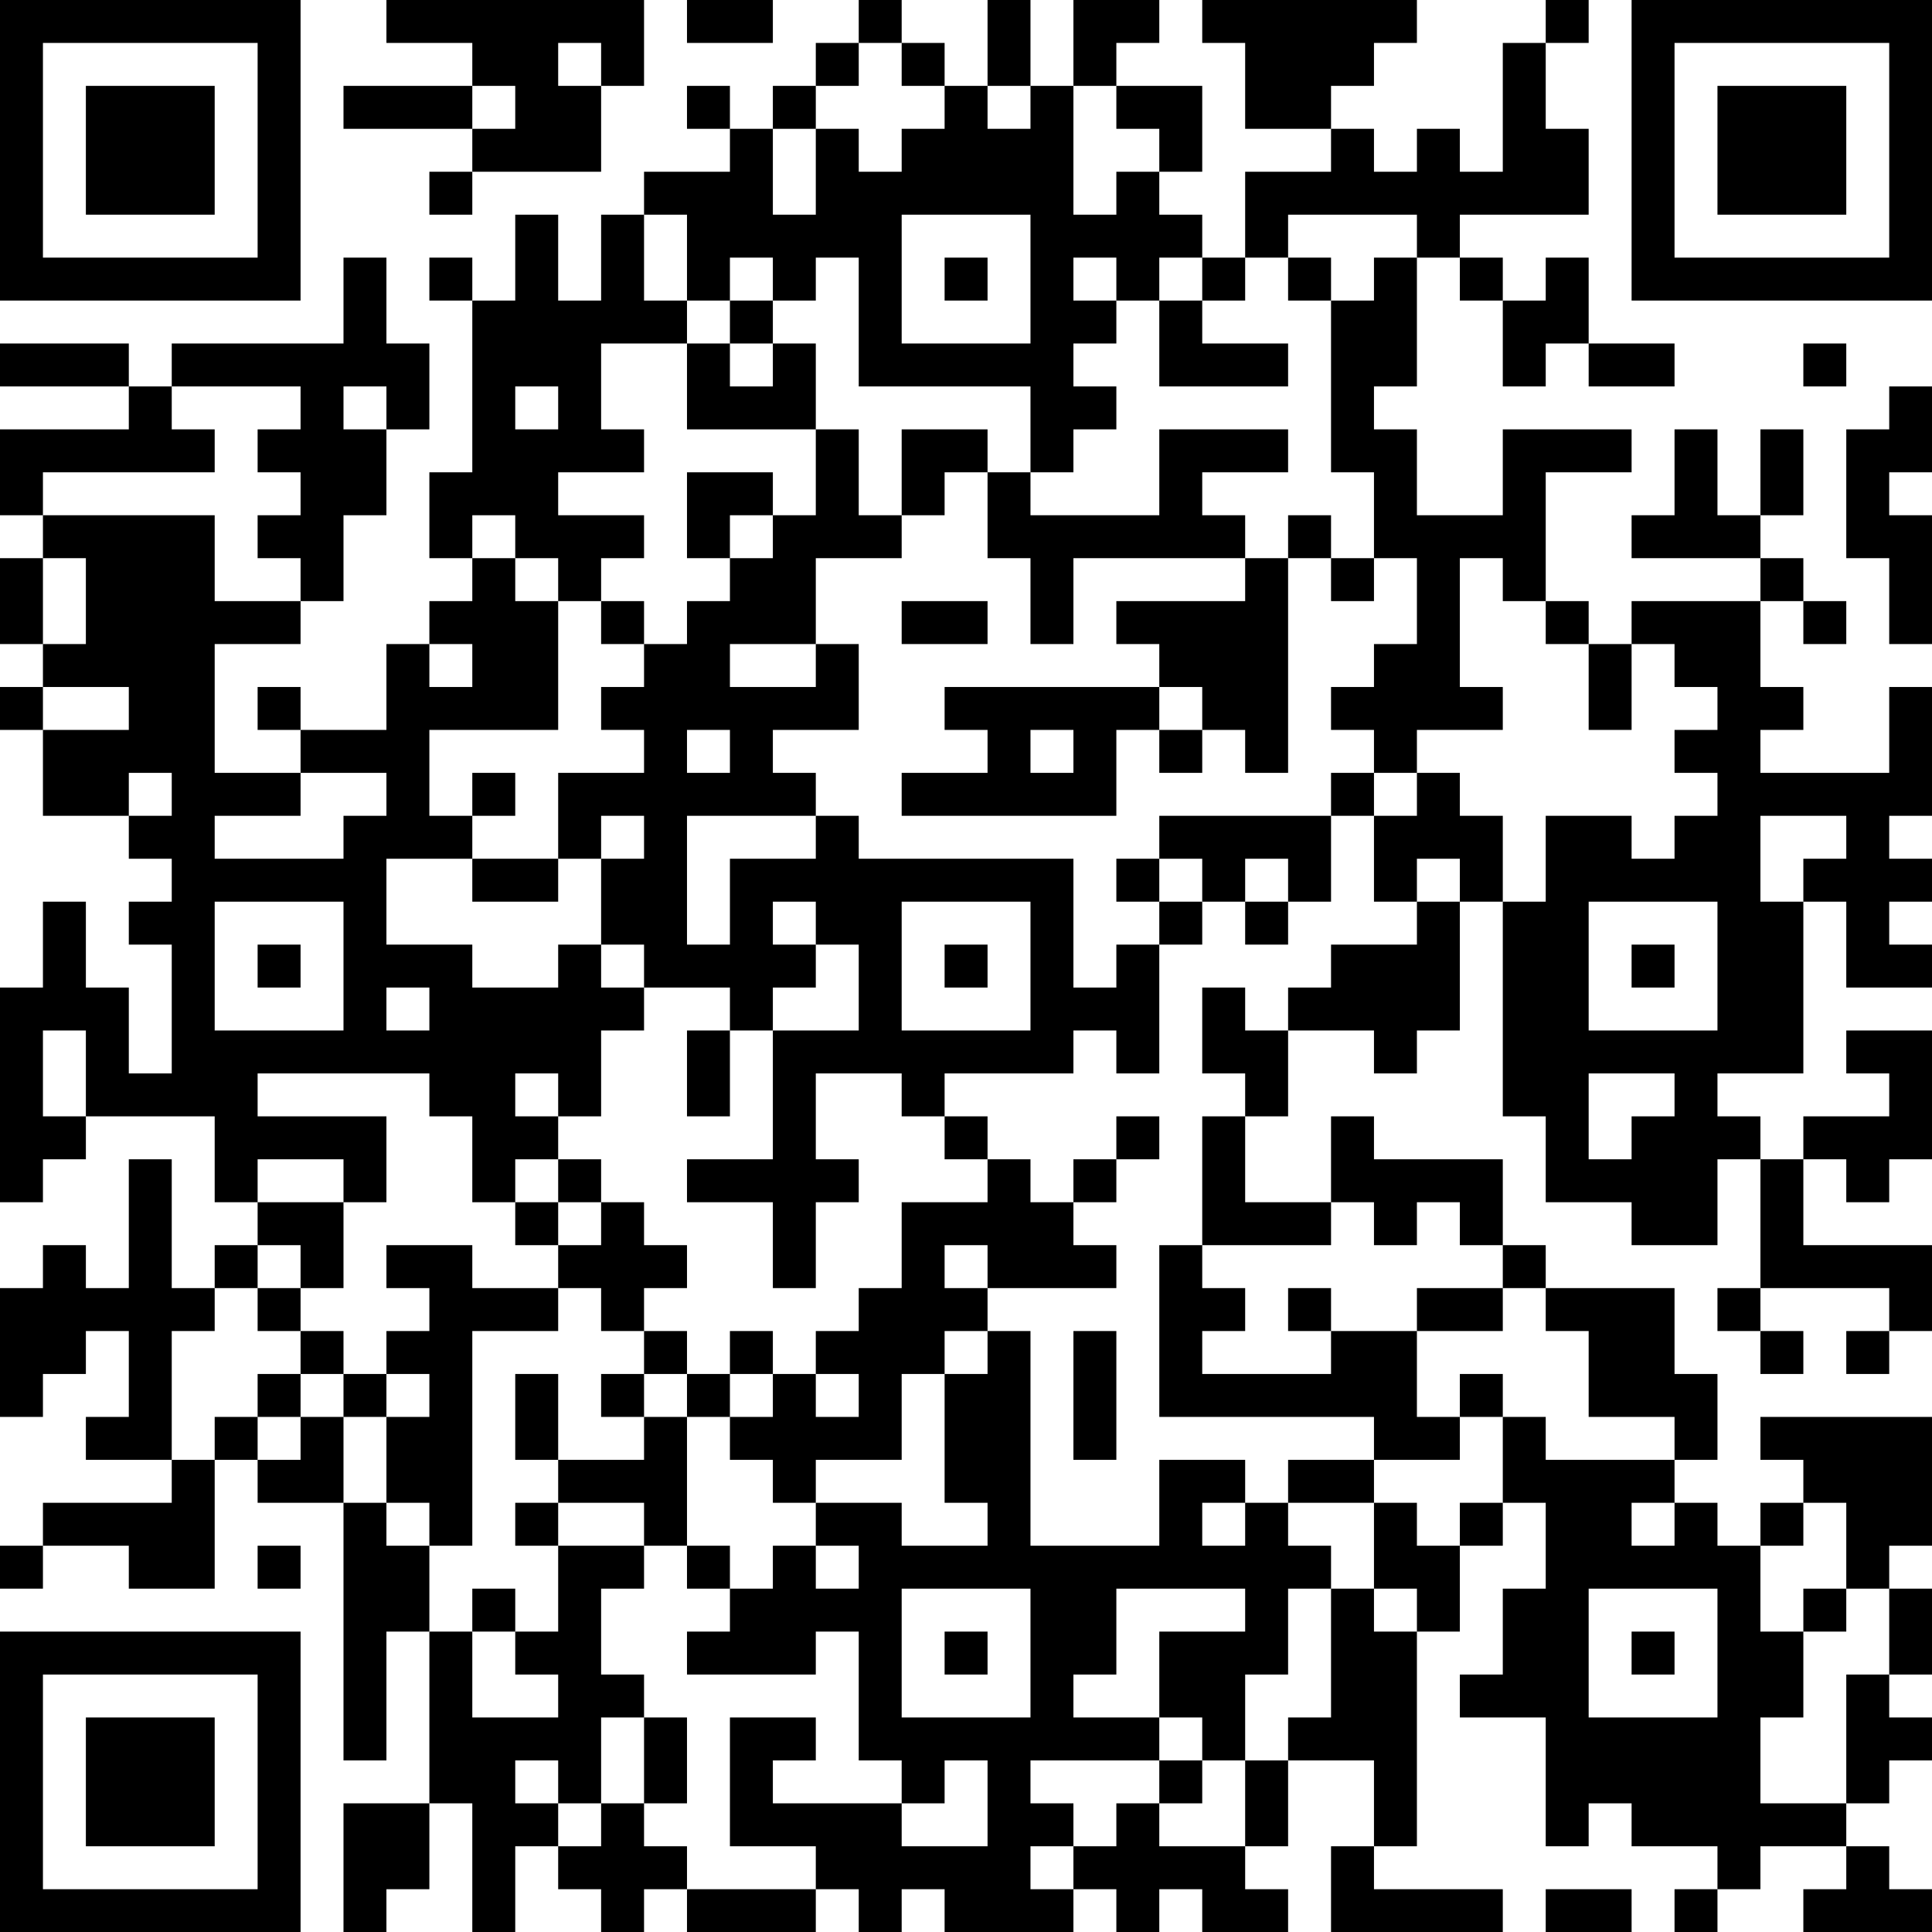 <?xml version="1.0" encoding="UTF-8"?>
<svg xmlns="http://www.w3.org/2000/svg" version="1.1" width="250" height="250" viewBox="0 0 250 250"><rect x="0" y="0" width="250" height="250" fill="#ffffff"/><g transform="scale(5.556)"><g transform="translate(0,0)"><path fill-rule="evenodd" d="M9 0L9 1L11 1L11 2L8 2L8 3L11 3L11 4L10 4L10 5L11 5L11 4L14 4L14 2L15 2L15 0ZM16 0L16 1L18 1L18 0ZM20 0L20 1L19 1L19 2L18 2L18 3L17 3L17 2L16 2L16 3L17 3L17 4L15 4L15 5L14 5L14 7L13 7L13 5L12 5L12 7L11 7L11 6L10 6L10 7L11 7L11 11L10 11L10 13L11 13L11 14L10 14L10 15L9 15L9 17L7 17L7 16L6 16L6 17L7 17L7 18L5 18L5 15L7 15L7 14L8 14L8 12L9 12L9 10L10 10L10 8L9 8L9 6L8 6L8 8L4 8L4 9L3 9L3 8L0 8L0 9L3 9L3 10L0 10L0 12L1 12L1 13L0 13L0 15L1 15L1 16L0 16L0 17L1 17L1 19L3 19L3 20L4 20L4 21L3 21L3 22L4 22L4 25L3 25L3 23L2 23L2 21L1 21L1 23L0 23L0 28L1 28L1 27L2 27L2 26L5 26L5 28L6 28L6 29L5 29L5 30L4 30L4 27L3 27L3 30L2 30L2 29L1 29L1 30L0 30L0 33L1 33L1 32L2 32L2 31L3 31L3 33L2 33L2 34L4 34L4 35L1 35L1 36L0 36L0 37L1 37L1 36L3 36L3 37L5 37L5 34L6 34L6 35L8 35L8 41L9 41L9 38L10 38L10 42L8 42L8 45L9 45L9 44L10 44L10 42L11 42L11 45L12 45L12 43L13 43L13 44L14 44L14 45L15 45L15 44L16 44L16 45L19 45L19 44L20 44L20 45L21 45L21 44L22 44L22 45L25 45L25 44L26 44L26 45L27 45L27 44L28 44L28 45L30 45L30 44L29 44L29 43L30 43L30 41L32 41L32 43L31 43L31 45L35 45L35 44L32 44L32 43L33 43L33 38L34 38L34 36L35 36L35 35L36 35L36 37L35 37L35 39L34 39L34 40L36 40L36 43L37 43L37 42L38 42L38 43L40 43L40 44L39 44L39 45L40 45L40 44L41 44L41 43L43 43L43 44L42 44L42 45L45 45L45 44L44 44L44 43L43 43L43 42L44 42L44 41L45 41L45 40L44 40L44 39L45 39L45 37L44 37L44 36L45 36L45 33L41 33L41 34L42 34L42 35L41 35L41 36L40 36L40 35L39 35L39 34L40 34L40 32L39 32L39 30L36 30L36 29L35 29L35 27L32 27L32 26L31 26L31 28L29 28L29 26L30 26L30 24L32 24L32 25L33 25L33 24L34 24L34 21L35 21L35 26L36 26L36 28L38 28L38 29L40 29L40 27L41 27L41 30L40 30L40 31L41 31L41 32L42 32L42 31L41 31L41 30L44 30L44 31L43 31L43 32L44 32L44 31L45 31L45 29L42 29L42 27L43 27L43 28L44 28L44 27L45 27L45 24L43 24L43 25L44 25L44 26L42 26L42 27L41 27L41 26L40 26L40 25L42 25L42 21L43 21L43 23L45 23L45 22L44 22L44 21L45 21L45 20L44 20L44 19L45 19L45 16L44 16L44 18L41 18L41 17L42 17L42 16L41 16L41 14L42 14L42 15L43 15L43 14L42 14L42 13L41 13L41 12L42 12L42 10L41 10L41 12L40 12L40 10L39 10L39 12L38 12L38 13L41 13L41 14L38 14L38 15L37 15L37 14L36 14L36 11L38 11L38 10L35 10L35 12L33 12L33 10L32 10L32 9L33 9L33 6L34 6L34 7L35 7L35 9L36 9L36 8L37 8L37 9L39 9L39 8L37 8L37 6L36 6L36 7L35 7L35 6L34 6L34 5L37 5L37 3L36 3L36 1L37 1L37 0L36 0L36 1L35 1L35 4L34 4L34 3L33 3L33 4L32 4L32 3L31 3L31 2L32 2L32 1L33 1L33 0L28 0L28 1L29 1L29 3L31 3L31 4L29 4L29 6L28 6L28 5L27 5L27 4L28 4L28 2L26 2L26 1L27 1L27 0L25 0L25 2L24 2L24 0L23 0L23 2L22 2L22 1L21 1L21 0ZM13 1L13 2L14 2L14 1ZM20 1L20 2L19 2L19 3L18 3L18 5L19 5L19 3L20 3L20 4L21 4L21 3L22 3L22 2L21 2L21 1ZM11 2L11 3L12 3L12 2ZM23 2L23 3L24 3L24 2ZM25 2L25 5L26 5L26 4L27 4L27 3L26 3L26 2ZM15 5L15 7L16 7L16 8L14 8L14 10L15 10L15 11L13 11L13 12L15 12L15 13L14 13L14 14L13 14L13 13L12 13L12 12L11 12L11 13L12 13L12 14L13 14L13 17L10 17L10 19L11 19L11 20L9 20L9 22L11 22L11 23L13 23L13 22L14 22L14 23L15 23L15 24L14 24L14 26L13 26L13 25L12 25L12 26L13 26L13 27L12 27L12 28L11 28L11 26L10 26L10 25L6 25L6 26L9 26L9 28L8 28L8 27L6 27L6 28L8 28L8 30L7 30L7 29L6 29L6 30L5 30L5 31L4 31L4 34L5 34L5 33L6 33L6 34L7 34L7 33L8 33L8 35L9 35L9 36L10 36L10 38L11 38L11 40L13 40L13 39L12 39L12 38L13 38L13 36L15 36L15 37L14 37L14 39L15 39L15 40L14 40L14 42L13 42L13 41L12 41L12 42L13 42L13 43L14 43L14 42L15 42L15 43L16 43L16 44L19 44L19 43L17 43L17 40L19 40L19 41L18 41L18 42L21 42L21 43L23 43L23 41L22 41L22 42L21 42L21 41L20 41L20 38L19 38L19 39L16 39L16 38L17 38L17 37L18 37L18 36L19 36L19 37L20 37L20 36L19 36L19 35L21 35L21 36L23 36L23 35L22 35L22 32L23 32L23 31L24 31L24 36L27 36L27 34L29 34L29 35L28 35L28 36L29 36L29 35L30 35L30 36L31 36L31 37L30 37L30 39L29 39L29 41L28 41L28 40L27 40L27 38L29 38L29 37L26 37L26 39L25 39L25 40L27 40L27 41L24 41L24 42L25 42L25 43L24 43L24 44L25 44L25 43L26 43L26 42L27 42L27 43L29 43L29 41L30 41L30 40L31 40L31 37L32 37L32 38L33 38L33 37L32 37L32 35L33 35L33 36L34 36L34 35L35 35L35 33L36 33L36 34L39 34L39 33L37 33L37 31L36 31L36 30L35 30L35 29L34 29L34 28L33 28L33 29L32 29L32 28L31 28L31 29L28 29L28 26L29 26L29 25L28 25L28 23L29 23L29 24L30 24L30 23L31 23L31 22L33 22L33 21L34 21L34 20L33 20L33 21L32 21L32 19L33 19L33 18L34 18L34 19L35 19L35 21L36 21L36 19L38 19L38 20L39 20L39 19L40 19L40 18L39 18L39 17L40 17L40 16L39 16L39 15L38 15L38 17L37 17L37 15L36 15L36 14L35 14L35 13L34 13L34 16L35 16L35 17L33 17L33 18L32 18L32 17L31 17L31 16L32 16L32 15L33 15L33 13L32 13L32 11L31 11L31 7L32 7L32 6L33 6L33 5L30 5L30 6L29 6L29 7L28 7L28 6L27 6L27 7L26 7L26 6L25 6L25 7L26 7L26 8L25 8L25 9L26 9L26 10L25 10L25 11L24 11L24 9L20 9L20 6L19 6L19 7L18 7L18 6L17 6L17 7L16 7L16 5ZM21 5L21 8L24 8L24 5ZM22 6L22 7L23 7L23 6ZM30 6L30 7L31 7L31 6ZM17 7L17 8L16 8L16 10L19 10L19 12L18 12L18 11L16 11L16 13L17 13L17 14L16 14L16 15L15 15L15 14L14 14L14 15L15 15L15 16L14 16L14 17L15 17L15 18L13 18L13 20L11 20L11 21L13 21L13 20L14 20L14 22L15 22L15 23L17 23L17 24L16 24L16 26L17 26L17 24L18 24L18 27L16 27L16 28L18 28L18 30L19 30L19 28L20 28L20 27L19 27L19 25L21 25L21 26L22 26L22 27L23 27L23 28L21 28L21 30L20 30L20 31L19 31L19 32L18 32L18 31L17 31L17 32L16 32L16 31L15 31L15 30L16 30L16 29L15 29L15 28L14 28L14 27L13 27L13 28L12 28L12 29L13 29L13 30L11 30L11 29L9 29L9 30L10 30L10 31L9 31L9 32L8 32L8 31L7 31L7 30L6 30L6 31L7 31L7 32L6 32L6 33L7 33L7 32L8 32L8 33L9 33L9 35L10 35L10 36L11 36L11 31L13 31L13 30L14 30L14 31L15 31L15 32L14 32L14 33L15 33L15 34L13 34L13 32L12 32L12 34L13 34L13 35L12 35L12 36L13 36L13 35L15 35L15 36L16 36L16 37L17 37L17 36L16 36L16 33L17 33L17 34L18 34L18 35L19 35L19 34L21 34L21 32L22 32L22 31L23 31L23 30L26 30L26 29L25 29L25 28L26 28L26 27L27 27L27 26L26 26L26 27L25 27L25 28L24 28L24 27L23 27L23 26L22 26L22 25L25 25L25 24L26 24L26 25L27 25L27 22L28 22L28 21L29 21L29 22L30 22L30 21L31 21L31 19L32 19L32 18L31 18L31 19L27 19L27 20L26 20L26 21L27 21L27 22L26 22L26 23L25 23L25 20L20 20L20 19L19 19L19 18L18 18L18 17L20 17L20 15L19 15L19 13L21 13L21 12L22 12L22 11L23 11L23 13L24 13L24 15L25 15L25 13L29 13L29 14L26 14L26 15L27 15L27 16L22 16L22 17L23 17L23 18L21 18L21 19L26 19L26 17L27 17L27 18L28 18L28 17L29 17L29 18L30 18L30 13L31 13L31 14L32 14L32 13L31 13L31 12L30 12L30 13L29 13L29 12L28 12L28 11L30 11L30 10L27 10L27 12L24 12L24 11L23 11L23 10L21 10L21 12L20 12L20 10L19 10L19 8L18 8L18 7ZM27 7L27 9L30 9L30 8L28 8L28 7ZM17 8L17 9L18 9L18 8ZM42 8L42 9L43 9L43 8ZM4 9L4 10L5 10L5 11L1 11L1 12L5 12L5 14L7 14L7 13L6 13L6 12L7 12L7 11L6 11L6 10L7 10L7 9ZM8 9L8 10L9 10L9 9ZM12 9L12 10L13 10L13 9ZM44 9L44 10L43 10L43 13L44 13L44 15L45 15L45 12L44 12L44 11L45 11L45 9ZM17 12L17 13L18 13L18 12ZM1 13L1 15L2 15L2 13ZM21 14L21 15L23 15L23 14ZM10 15L10 16L11 16L11 15ZM17 15L17 16L19 16L19 15ZM1 16L1 17L3 17L3 16ZM27 16L27 17L28 17L28 16ZM16 17L16 18L17 18L17 17ZM24 17L24 18L25 18L25 17ZM3 18L3 19L4 19L4 18ZM7 18L7 19L5 19L5 20L8 20L8 19L9 19L9 18ZM11 18L11 19L12 19L12 18ZM14 19L14 20L15 20L15 19ZM16 19L16 22L17 22L17 20L19 20L19 19ZM41 19L41 21L42 21L42 20L43 20L43 19ZM27 20L27 21L28 21L28 20ZM29 20L29 21L30 21L30 20ZM5 21L5 24L8 24L8 21ZM18 21L18 22L19 22L19 23L18 23L18 24L20 24L20 22L19 22L19 21ZM21 21L21 24L24 24L24 21ZM37 21L37 24L40 24L40 21ZM6 22L6 23L7 23L7 22ZM22 22L22 23L23 23L23 22ZM38 22L38 23L39 23L39 22ZM9 23L9 24L10 24L10 23ZM1 24L1 26L2 26L2 24ZM37 25L37 27L38 27L38 26L39 26L39 25ZM13 28L13 29L14 29L14 28ZM22 29L22 30L23 30L23 29ZM27 29L27 33L32 33L32 34L30 34L30 35L32 35L32 34L34 34L34 33L35 33L35 32L34 32L34 33L33 33L33 31L35 31L35 30L33 30L33 31L31 31L31 30L30 30L30 31L31 31L31 32L28 32L28 31L29 31L29 30L28 30L28 29ZM25 31L25 34L26 34L26 31ZM9 32L9 33L10 33L10 32ZM15 32L15 33L16 33L16 32ZM17 32L17 33L18 33L18 32ZM19 32L19 33L20 33L20 32ZM38 35L38 36L39 36L39 35ZM42 35L42 36L41 36L41 38L42 38L42 40L41 40L41 42L43 42L43 39L44 39L44 37L43 37L43 35ZM6 36L6 37L7 37L7 36ZM11 37L11 38L12 38L12 37ZM21 37L21 40L24 40L24 37ZM37 37L37 40L40 40L40 37ZM42 37L42 38L43 38L43 37ZM22 38L22 39L23 39L23 38ZM38 38L38 39L39 39L39 38ZM15 40L15 42L16 42L16 40ZM27 41L27 42L28 42L28 41ZM36 44L36 45L38 45L38 44ZM0 0L0 7L7 7L7 0ZM1 1L1 6L6 6L6 1ZM2 2L2 5L5 5L5 2ZM38 0L38 7L45 7L45 0ZM39 1L39 6L44 6L44 1ZM40 2L40 5L43 5L43 2ZM0 38L0 45L7 45L7 38ZM1 39L1 44L6 44L6 39ZM2 40L2 43L5 43L5 40Z" fill="#000000"/></g></g></svg>
